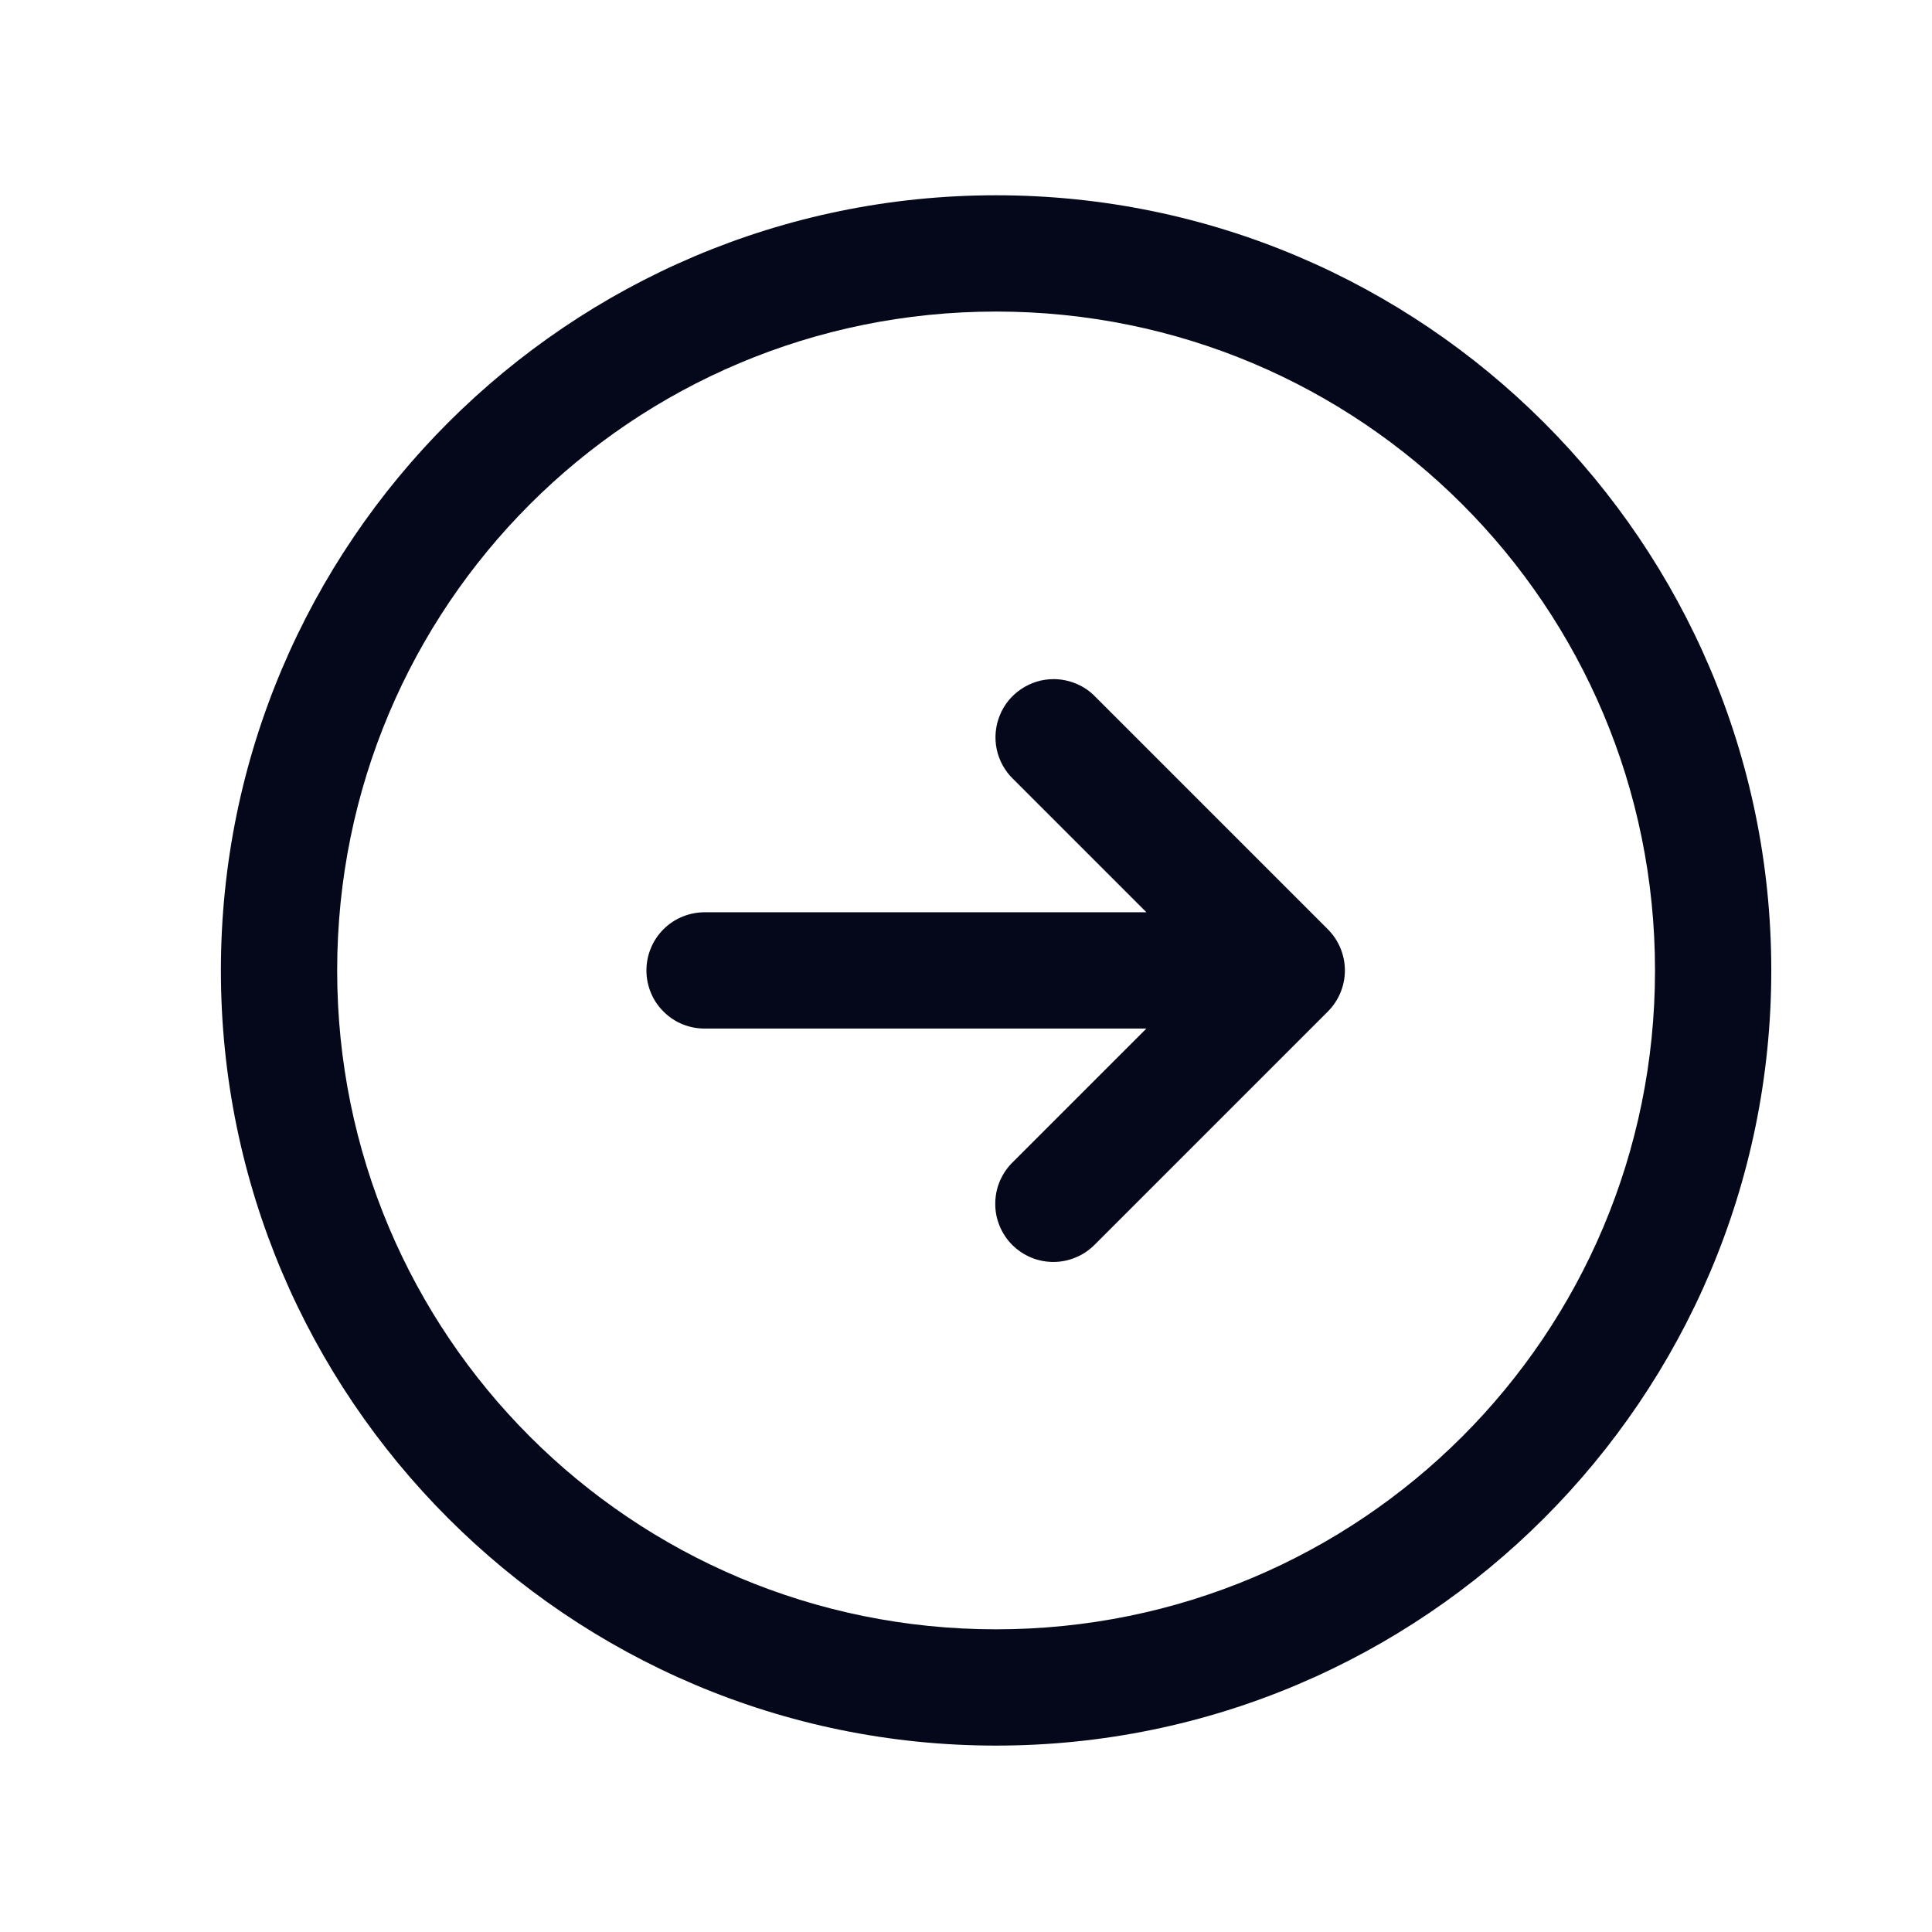 <svg width="27" height="27" viewBox="0 0 27 27" fill="none" xmlns="http://www.w3.org/2000/svg">
  <path d="M13.92 2.729C7.947 2.729 3.087 7.588 3.087 13.562C3.087 19.535 7.947 24.395 13.92 24.395C19.894 24.395 24.754 19.535 24.754 13.562C24.754 7.588 19.894 2.729 13.92 2.729ZM13.92 4.354C19.015 4.354 23.129 8.467 23.129 13.562C23.129 18.657 19.015 22.77 13.92 22.77C8.825 22.77 4.712 18.657 4.712 13.562C4.712 8.467 8.825 4.354 13.92 4.354ZM14.724 9.491C14.563 9.491 14.405 9.539 14.271 9.63C14.136 9.72 14.032 9.848 13.972 9.998C13.911 10.148 13.896 10.312 13.929 10.471C13.963 10.629 14.042 10.774 14.158 10.886L16.021 12.749H9.858C9.75 12.748 9.643 12.768 9.543 12.808C9.443 12.848 9.352 12.908 9.276 12.983C9.199 13.059 9.138 13.149 9.097 13.248C9.055 13.348 9.034 13.454 9.034 13.562C9.034 13.669 9.055 13.776 9.097 13.876C9.138 13.975 9.199 14.065 9.276 14.14C9.352 14.216 9.443 14.276 9.543 14.316C9.643 14.356 9.75 14.376 9.858 14.374H16.021L14.158 16.237C14.08 16.312 14.018 16.402 13.975 16.501C13.932 16.6 13.91 16.707 13.909 16.815C13.907 16.923 13.928 17.031 13.969 17.131C14.01 17.231 14.07 17.322 14.146 17.398C14.223 17.474 14.314 17.535 14.414 17.576C14.514 17.617 14.621 17.637 14.729 17.636C14.837 17.635 14.944 17.612 15.043 17.569C15.143 17.526 15.232 17.464 15.307 17.386L18.557 14.136C18.709 13.984 18.795 13.777 18.795 13.562C18.795 13.346 18.709 13.14 18.557 12.987L15.307 9.737C15.232 9.659 15.141 9.597 15.041 9.555C14.941 9.513 14.833 9.491 14.724 9.491Z" fill="#04081A"/>
</svg>
